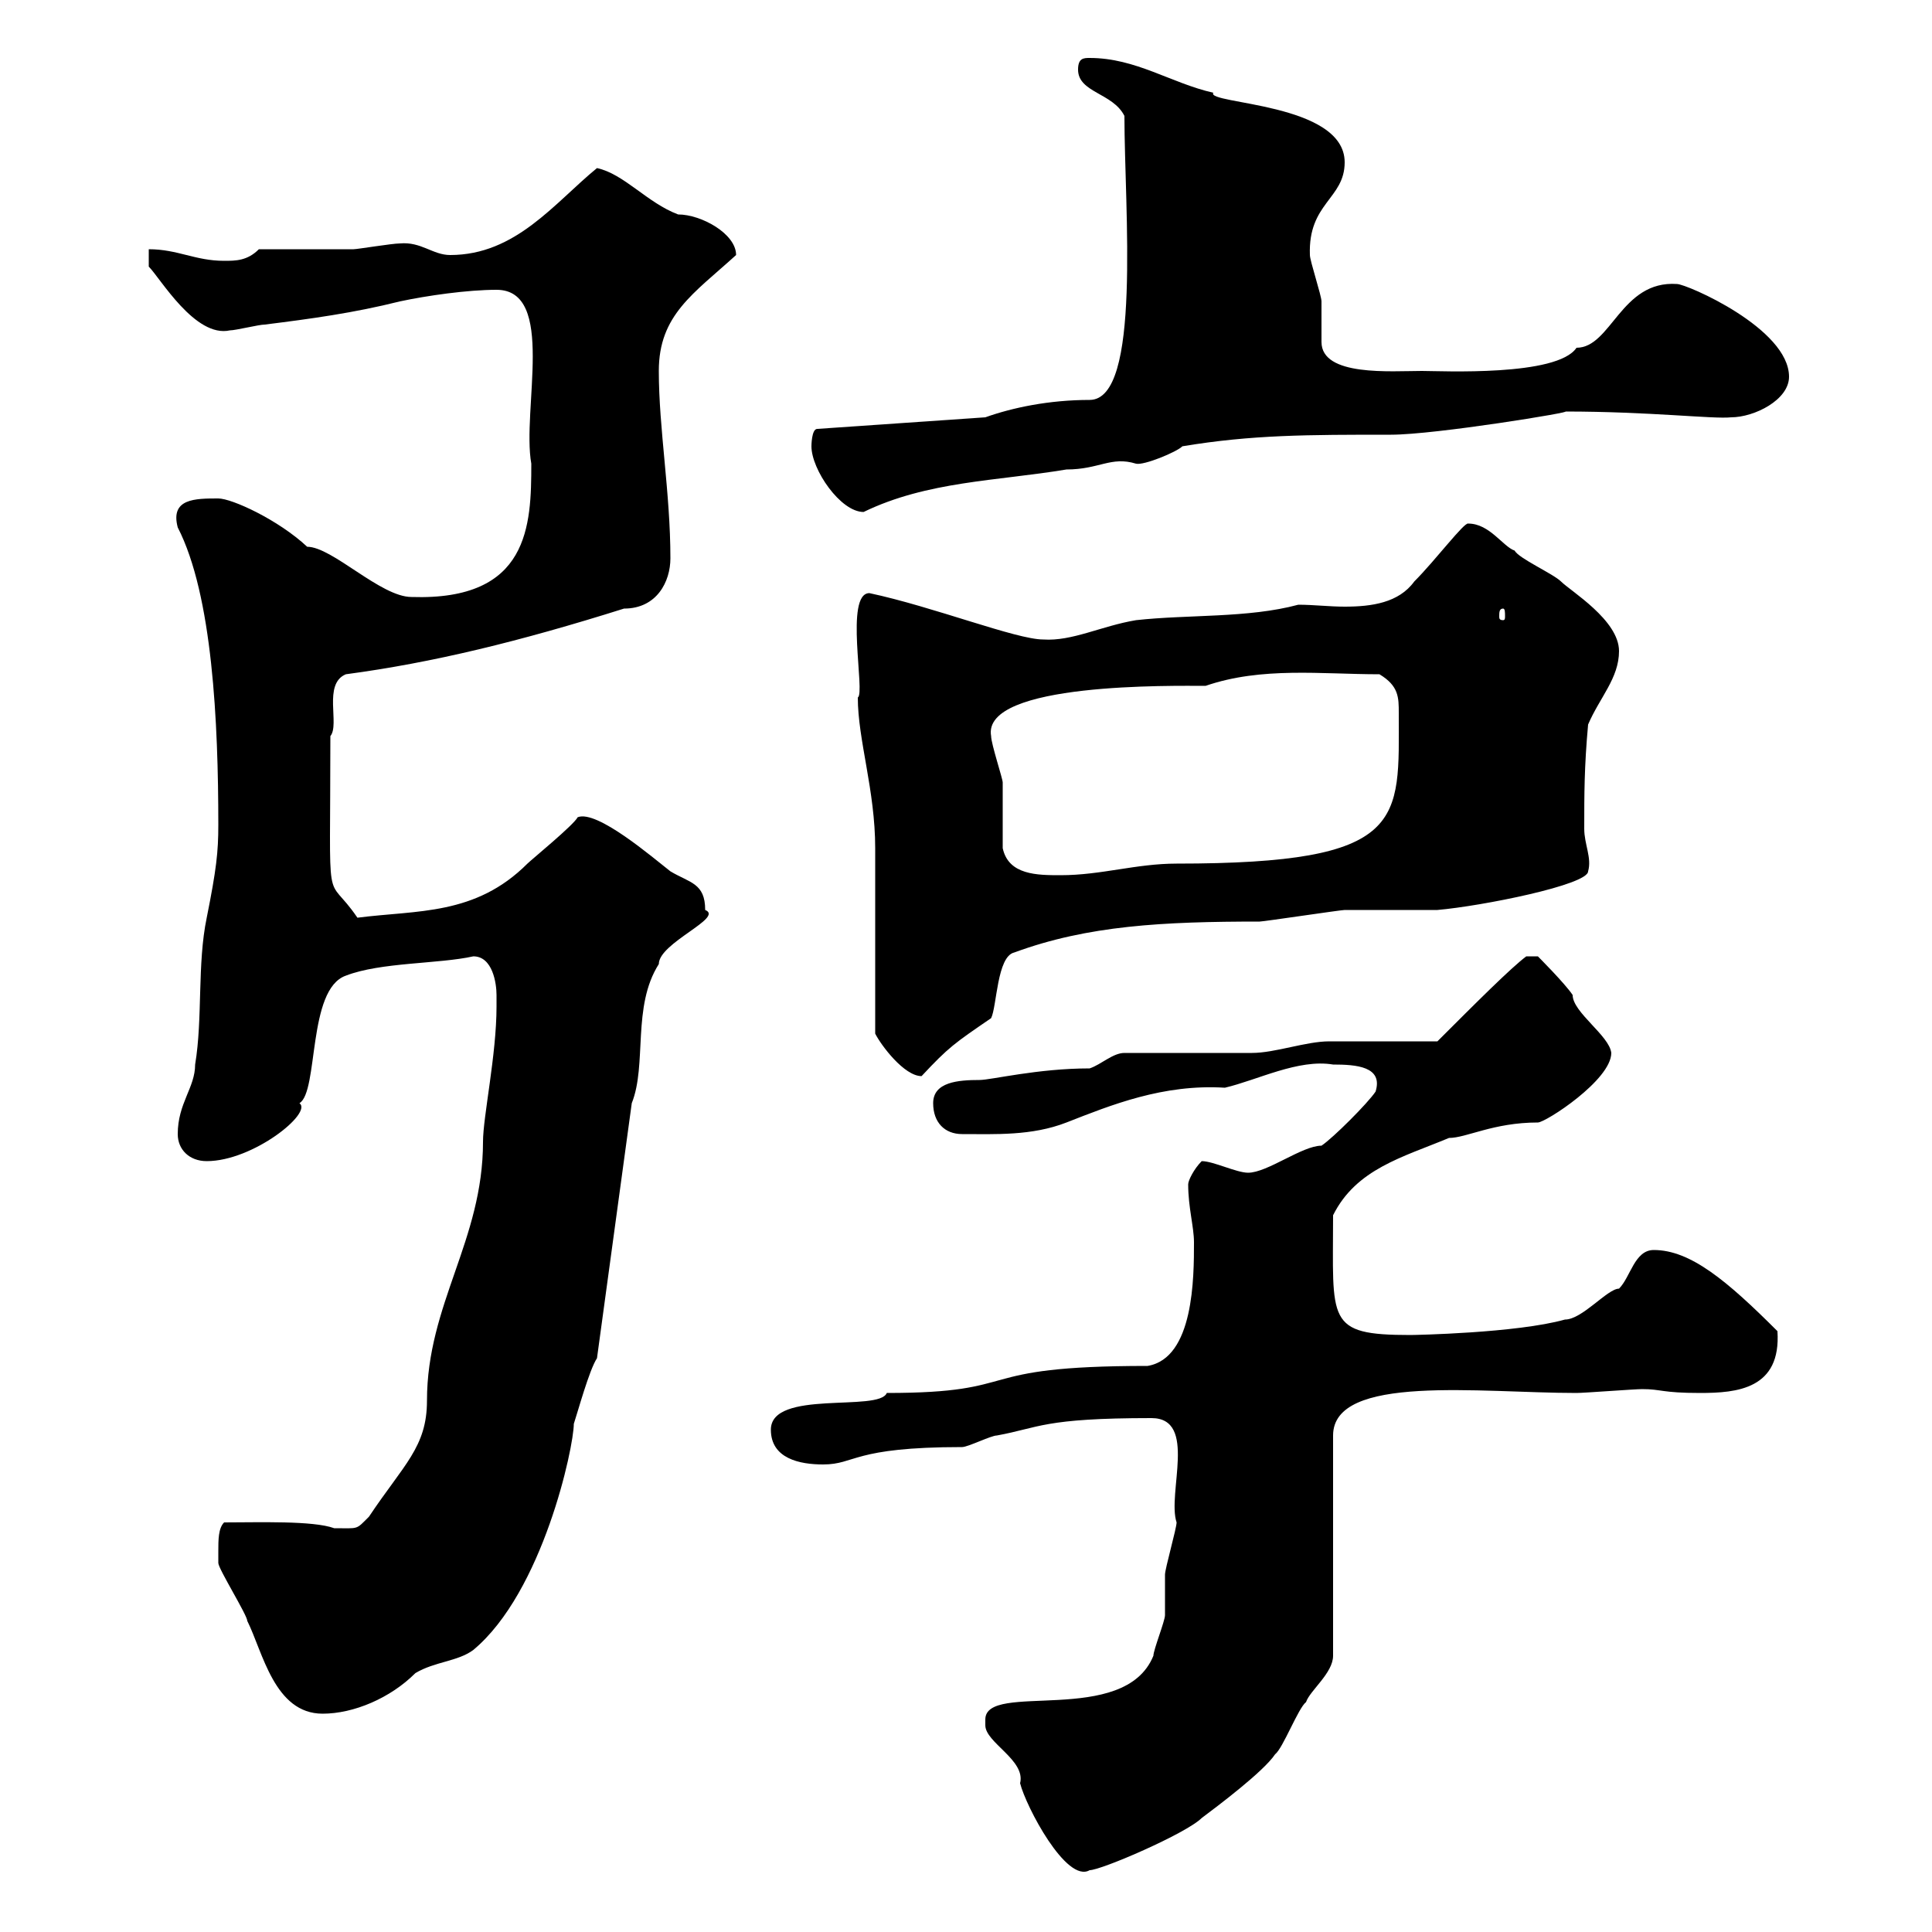 <svg xmlns="http://www.w3.org/2000/svg" xmlns:xlink="http://www.w3.org/1999/xlink" width="300" height="300"><path d="M153 267C153 267 153 267.90 153 267.90C153 270.60 159.30 273.30 158.40 276.90C159.30 280.50 165.60 292.50 169.20 290.40C171 290.40 184.20 284.70 186.60 282.30C189 280.50 196.20 275.10 198 272.40C199.20 271.50 201.60 265.20 202.80 264.30C203.40 262.50 207 259.80 207 257.10L207 222.90C207 213.30 229.80 216.30 244.80 216.30C246 216.30 253.80 215.70 255 215.70C258 215.70 258 216.30 264 216.30C269.70 216.30 276.60 215.70 276 206.70C268.20 198.90 262.50 194.10 256.80 194.10C253.80 194.10 253.20 198.30 251.40 200.10C249.60 200.10 245.70 204.90 243 204.90C235.50 207 219.60 207.30 219 207.30C205.80 207.30 207 205.20 207 188.70C210.60 181.50 217.80 179.70 225 176.70C227.70 176.70 231.90 174.30 238.80 174.30C240 174.30 250.20 167.70 250.20 163.50C249.90 160.80 244.20 157.20 244.20 154.50C243 152.70 238.80 148.50 238.80 148.50L237 148.50C234.60 150.30 229.20 155.70 223.20 161.70C220.80 161.70 208.80 161.70 206.40 161.70C202.80 161.70 198 163.50 194.40 163.50C192 163.50 177.30 163.50 174.60 163.50C172.80 163.50 171 165.30 169.20 165.90C161.10 165.90 153.90 167.70 152.10 167.70C148.80 167.70 144.90 168 144.90 171.30C144.90 174.30 146.70 176.10 149.40 176.10C154.50 176.10 160.20 176.40 165.60 174.30C172.50 171.60 180.60 168.30 190.20 168.90C195.30 167.70 201.60 164.40 207 165.30C210.60 165.30 214.80 165.60 213.60 169.50C212.40 171.30 207 176.70 205.20 177.90C202.20 177.90 196.80 182.10 193.80 182.10C192 182.10 188.40 180.30 186.60 180.30C185.40 181.50 184.50 183.30 184.50 183.90C184.50 187.50 185.40 190.50 185.40 192.90C185.40 198.30 185.40 210.90 178.20 212.10C150 212.10 159.60 216.30 137.70 216.30C136.50 219.30 119.70 215.70 119.70 222C119.70 226.50 124.20 227.40 127.80 227.40C132.90 227.40 132.30 224.70 149.40 224.70C150.30 224.70 153.90 222.90 154.80 222.90C161.40 221.70 162 220.20 178.80 220.20C186 220.20 181.20 231.90 182.70 236.40C182.70 237.30 180.90 243.60 180.90 244.50C180.90 245.40 180.90 249.90 180.90 250.80C180.90 251.70 179.10 256.20 179.10 257.10C174.60 268.20 153 261 153 267ZM33.90 240.90C33.90 240.90 33.90 242.70 33.90 242.70C33.90 243.60 38.40 250.80 38.40 251.70C40.80 256.50 42.60 266.10 50.10 266.10C54.90 266.10 60.60 263.70 64.50 259.80C67.50 258 71.10 258 73.50 256.20C84.30 247.20 89.10 224.70 89.10 221.10C89.70 219.30 91.50 212.70 92.70 210.90L98.10 171.30C100.50 165.30 98.10 156.30 102.30 149.70C102.30 146.40 112.50 142.50 109.50 141.30C109.50 137.10 107.10 137.10 104.10 135.30C101.40 133.20 92.70 125.70 89.70 126.90C89.10 128.10 82.50 133.50 81.90 134.10C73.80 142.20 64.80 141.30 55.50 142.50C50.40 135 51.30 143.10 51.30 114.30C52.80 112.50 50.10 106.20 53.70 104.70C67.20 102.90 80.70 99.60 96.90 94.50C102 94.50 104.10 90.30 104.10 86.70C104.10 76.50 102.30 66.60 102.30 57.60C102.30 48.90 107.70 45.60 114.30 39.60C114.30 36.30 108.90 33.30 105.30 33.30C100.50 31.50 96.90 27 92.70 26.10C86.10 31.50 80.10 39.60 69.90 39.60C67.20 39.60 65.40 37.50 62.10 37.80C60.90 37.80 55.50 38.70 54.90 38.70C53.10 38.70 42.30 38.70 40.20 38.70C38.40 40.50 36.60 40.50 34.80 40.50C30.30 40.50 27.60 38.70 23.10 38.70L23.10 41.40C24.90 43.20 30.30 52.50 35.70 51.30C36.60 51.30 40.20 50.40 41.10 50.40C48.30 49.50 54.90 48.60 62.10 46.80C66.30 45.90 72.60 45 77.10 45C86.40 45 81 63.60 82.50 72C82.50 81.60 82.20 93.30 63.90 92.70C59.10 92.70 51.60 84.90 47.70 84.90C43.20 80.70 36 77.40 33.90 77.40C30.30 77.40 26.40 77.40 27.60 81.90C33 92.40 33.90 112.20 33.90 128.10C33.90 132.30 33.60 135 32.10 142.50C30.60 149.70 31.50 158.10 30.30 165.30C30.30 168.90 27.60 171.30 27.60 176.10C27.60 178.50 29.40 180.30 32.10 180.30C39.30 180.30 48.60 172.80 46.50 171.30C49.50 169.50 47.70 153.60 53.70 151.50C59.10 149.40 68.10 149.70 73.50 148.50C76.50 148.50 77.10 152.70 77.10 154.50C77.10 155.10 77.10 156.30 77.10 156.30C77.10 163.80 75 173.40 75 177.30C75 192.60 66.30 202.50 66.30 217.50C66.30 224.70 62.70 227.40 57.30 235.50C55.20 237.60 55.80 237.30 51.90 237.30C48.60 236.10 40.20 236.40 34.80 236.40C33.90 237.30 33.90 239.10 33.90 240.90ZM135.90 160.50C136.80 162.30 140.40 167.10 143.10 167.10C147.30 162.60 148.20 162 153.90 158.10C154.80 156.30 154.80 148.50 157.50 147.90C168.90 143.70 180.60 143.10 195.60 143.10C196.20 143.10 208.20 141.30 208.80 141.30C210.60 141.30 221.40 141.30 223.20 141.30C230.10 140.70 246.60 137.40 246.60 135.30C247.20 133.20 246 131.10 246 128.70C246 123.30 246 119.10 246.60 112.50C248.40 108.30 251.40 105.30 251.40 101.10C251.40 96.30 243.90 91.80 242.40 90.30C241.20 89.10 235.80 86.70 235.20 85.50C233.40 84.90 231.30 81.30 228 81.30C227.40 81 222.90 87 219.60 90.30C217.20 93.60 213 94.20 208.80 94.20C206.40 94.20 204 93.90 201.60 93.90C193.80 96 184.50 95.40 176.40 96.30C171 97.20 166.50 99.60 162 99.30C157.80 99.30 144.90 94.20 135 92.10C131.10 92.10 134.40 107.70 133.20 108.30C133.20 114.90 135.90 122.70 135.90 131.70C135.90 135.90 135.90 156.30 135.90 160.50ZM155.70 131.70C155.70 129.90 155.70 123.30 155.70 121.50C155.70 120.90 153.90 115.50 153.90 114.30C152.40 105.90 182.40 106.50 187.20 106.50C195.90 103.50 205.20 104.70 214.20 104.70C217.20 106.50 217.20 108.30 217.20 110.70C217.20 127.50 218.70 134.10 182.70 134.10C176.40 134.10 171 135.90 164.70 135.90C161.10 135.90 156.60 135.90 155.70 131.70ZM233.40 94.50C233.70 94.50 233.70 95.10 233.70 95.70C233.70 96 233.70 96.30 233.40 96.30C232.80 96.30 232.80 96 232.80 95.70C232.80 95.10 232.80 94.50 233.40 94.50ZM126 69.30C126 72.90 130.50 79.50 134.10 79.50C144 74.70 154.80 74.70 165.60 72.90C170.70 72.90 172.50 70.80 176.40 72C177.60 72.30 182.70 70.20 183.60 69.30C194.40 67.50 203.10 67.50 216 67.50C222.90 67.50 244.80 63.90 243 63.90C256.20 63.90 266.10 65.10 268.80 64.80C272.40 64.80 277.80 62.10 277.80 58.50C277.80 51 261.90 44.10 260.40 44.10C251.70 43.50 250.20 54 244.80 54C241.80 58.50 223.80 57.60 220.80 57.60C216 57.60 205.20 58.50 205.20 53.10C205.20 52.20 205.20 47.70 205.20 46.80C205.20 45.90 203.40 40.50 203.40 39.60C203.10 31.50 208.80 30.90 208.80 25.20C208.80 15.90 187.20 16.20 188.40 14.40C181.80 12.90 176.40 9 169.20 9C168.30 9 167.40 9 167.40 10.80C167.40 14.40 172.80 14.40 174.60 18C174.60 32.40 177.30 62.10 169.20 62.10C162.90 62.10 157.20 63.30 153 64.80L126.90 66.60C126 66.60 126 69.30 126 69.30Z"/></svg>